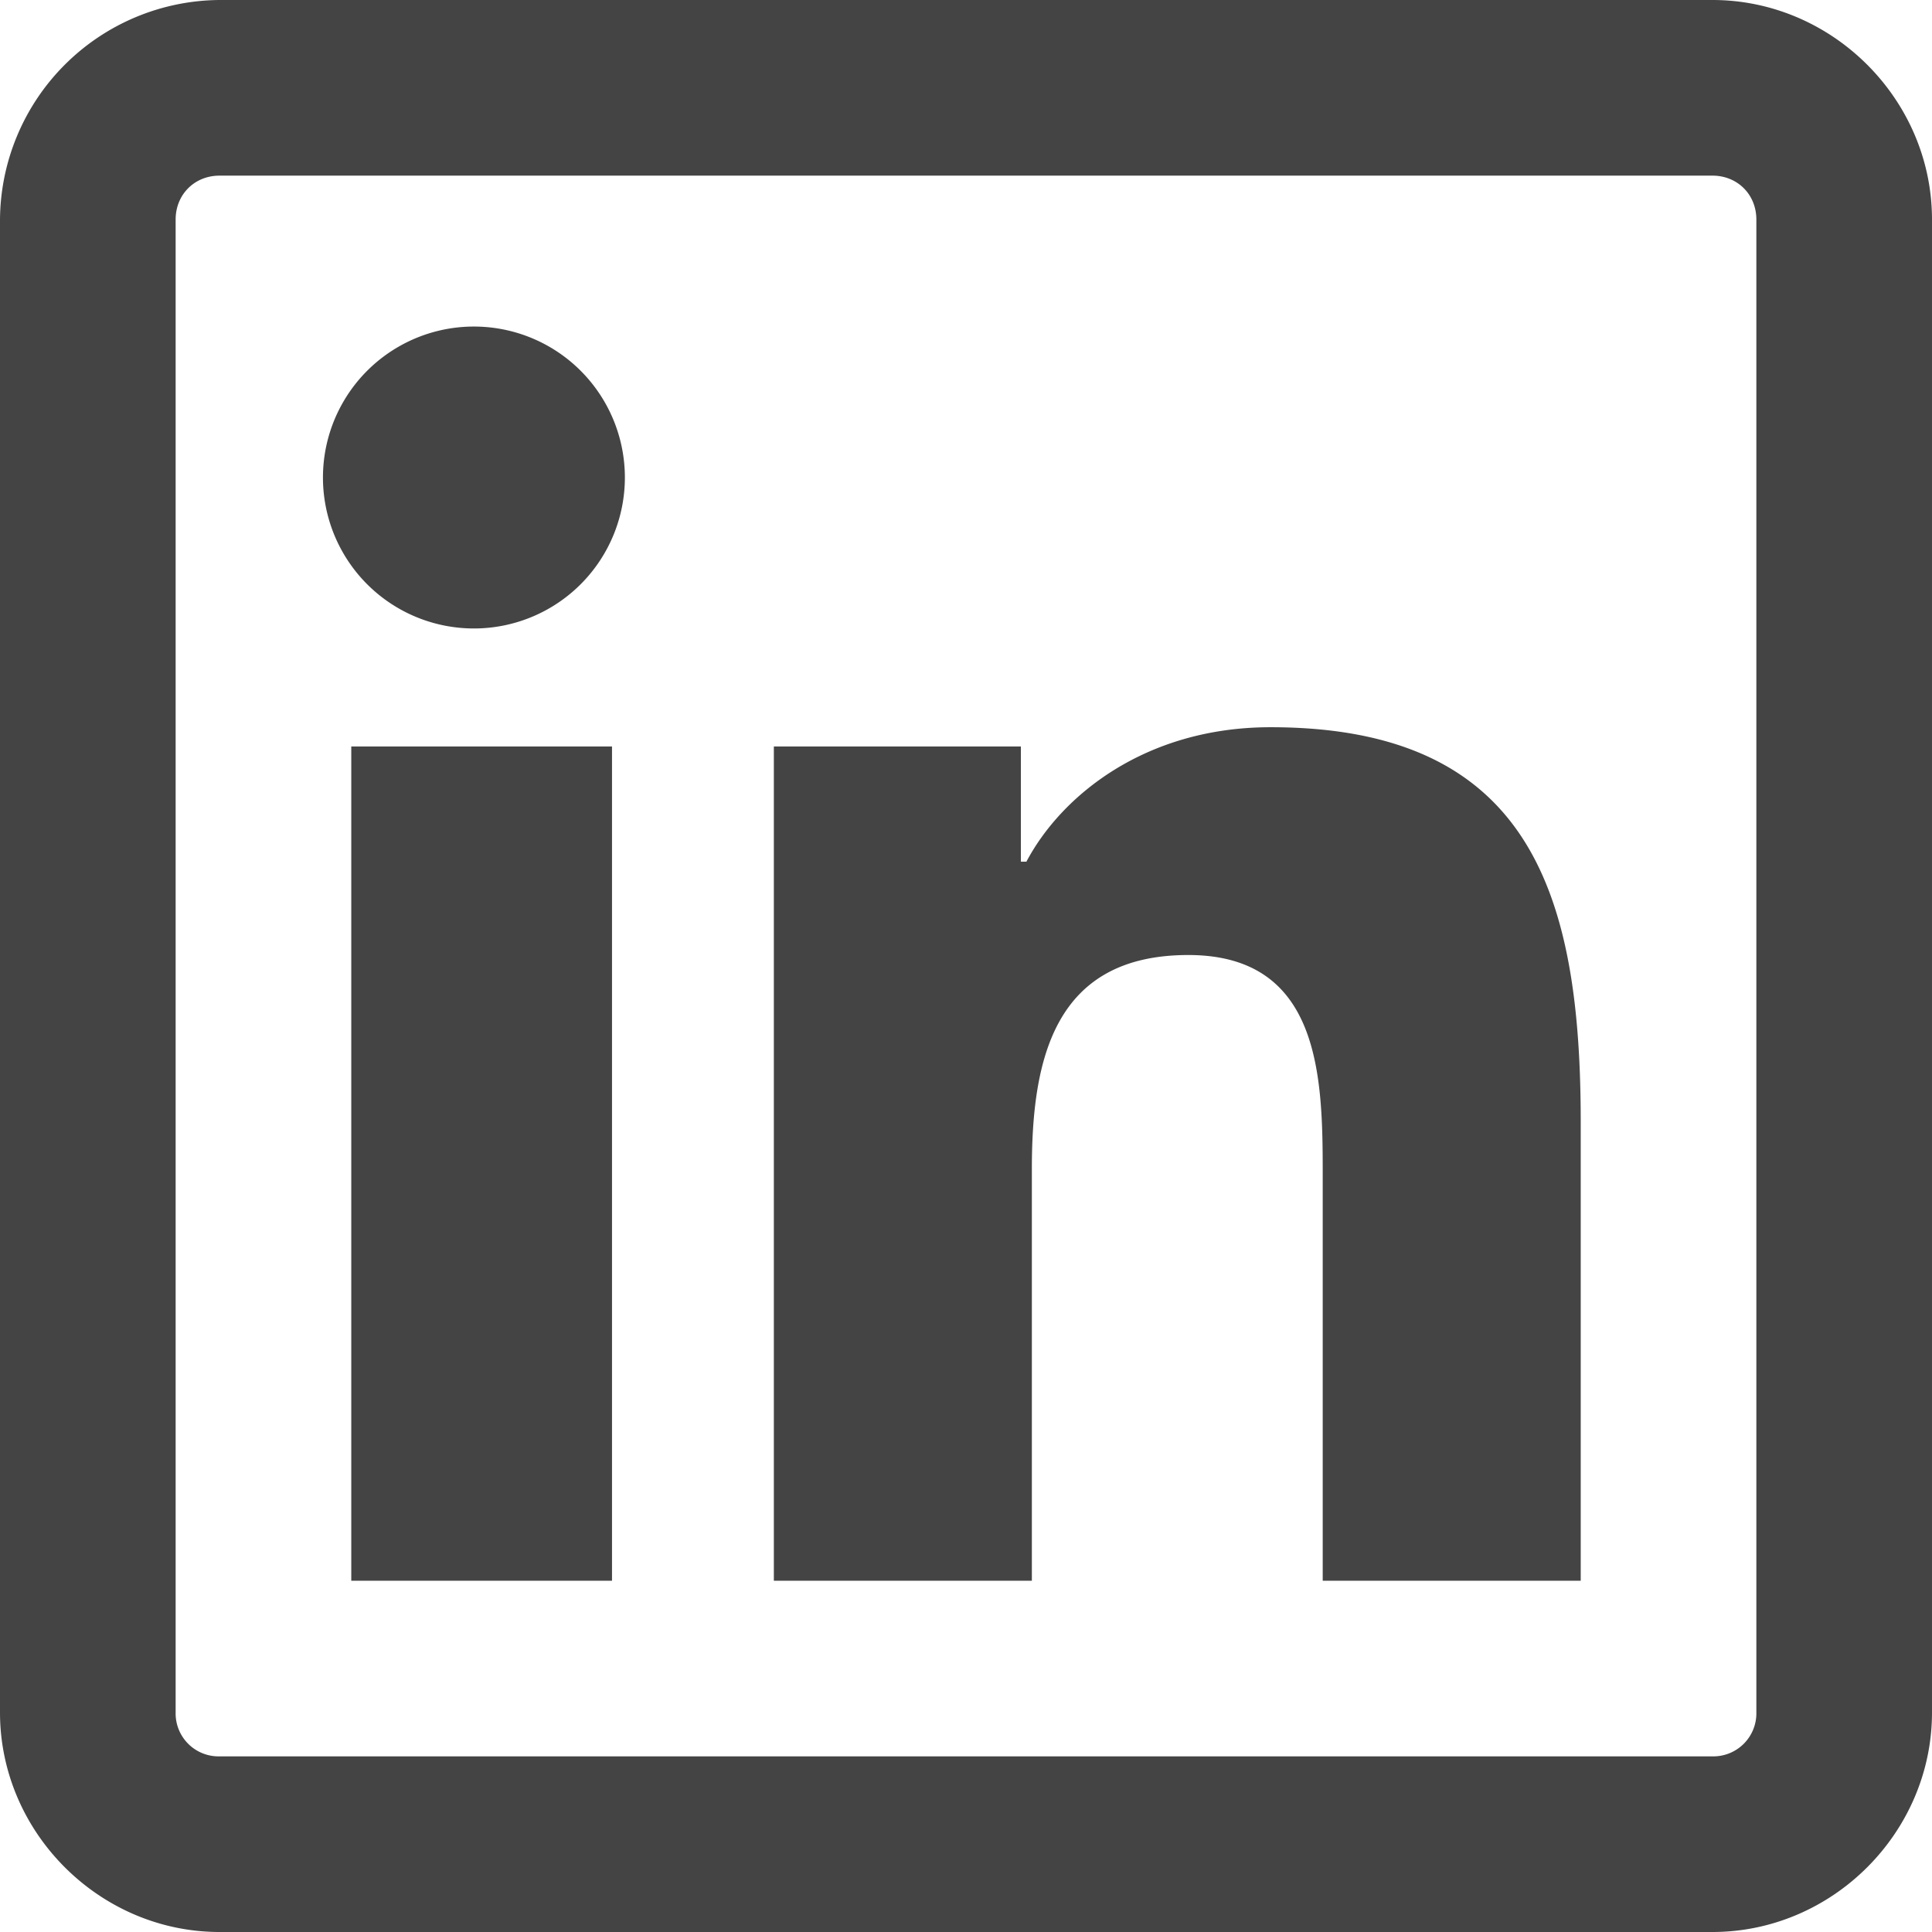 <svg xmlns="http://www.w3.org/2000/svg" width="22" height="22" viewBox="0 0 22 22"><path fill="#444" d="M2.5 0A2.518 2.518 0 0 0 0 2.5v17C0 20.867 1.133 22 2.5 22h17c1.367 0 2.5-1.133 2.5-2.5v-17C22 1.133 20.867 0 19.5 0h-17zm0 2h17c.285 0 .5.215.5.5v17a.49.49 0 0 1-.5.5h-17a.489.489 0 0 1-.5-.5v-17c0-.285.215-.5.5-.5zm2.938 1.719a1.719 1.719 0 1 0 0 3.437 1.719 1.719 0 0 0 0-3.437zm9.03 4.562c-1.433 0-2.386.785-2.78 1.531h-.063V8.5H8.812V18h2.938v-4.688c0-1.238.246-2.437 1.781-2.437 1.512 0 1.531 1.398 1.531 2.5V18H18v-5.219c0-2.554-.543-4.5-3.531-4.5zM4 8.5V18h2.969V8.5H4z"/></svg>